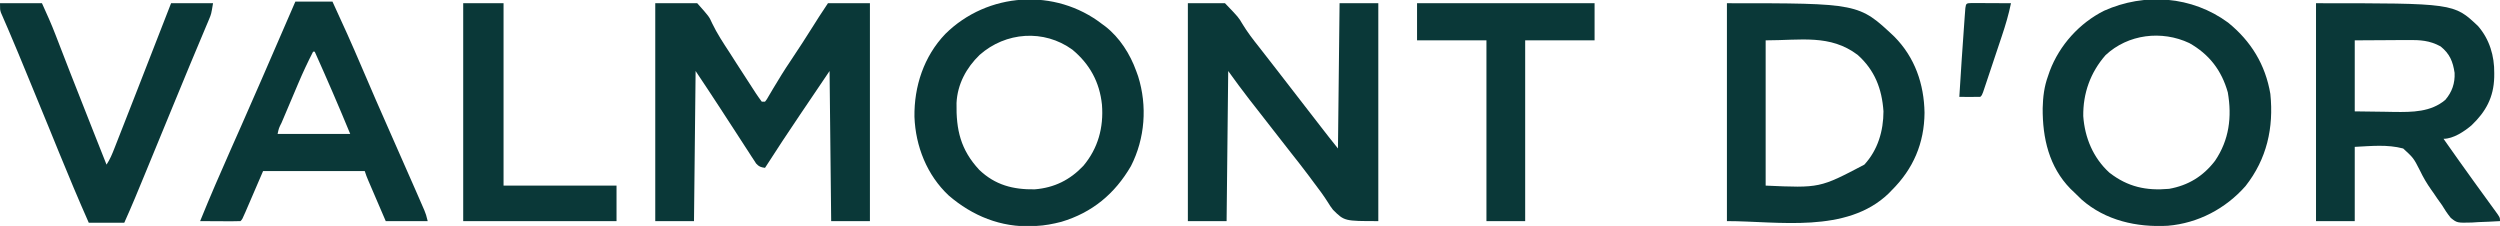 <svg height="140" width="1549" xmlns="http://www.w3.org/2000/svg" version="1.1">
<path transform="translate(406,2)" fill="#0A3838" d="M0 0 C8.58 0 17.16 0 26 0 C33.386 8.292 33.386 8.292 35.227 12.402 C38.294 18.788 42.123 24.582 46 30.5 C47.359 32.622 48.716 34.746 50.07 36.871 C53.645 42.453 57.234 48.024 60.875 53.562 C61.369 54.324 61.862 55.086 62.371 55.871 C63.527 57.617 64.756 59.315 66 61 C66.66 61 67.32 61 68 61 C69.162 59.535 69.162 59.535 70.25 57.59 C70.688 56.855 71.126 56.121 71.577 55.364 C72.047 54.563 72.516 53.763 73 52.938 C76.48 47.118 80.006 41.363 83.812 35.75 C88.748 28.455 93.469 21.029 98.179 13.587 C99.03 12.243 99.03 12.243 99.898 10.871 C100.4 10.076 100.902 9.282 101.419 8.463 C103.245 5.619 105.126 2.812 107 0 C115.58 0 124.16 0 133 0 C133 44.55 133 89.1 133 135 C125.08 135 117.16 135 109 135 C108.67 104.31 108.34 73.62 108 42 C101.163 52.117 101.163 52.117 94.188 62.438 C92.774 64.528 91.36 66.618 89.903 68.771 C82.474 79.767 75.153 90.823 68 102 C65.41 101.636 64.257 101.287 62.485 99.31 C62.009 98.576 61.533 97.842 61.042 97.085 C60.494 96.253 59.946 95.421 59.382 94.563 C58.508 93.198 58.508 93.198 57.617 91.805 C57.003 90.865 56.389 89.925 55.756 88.957 C53.784 85.937 51.829 82.906 49.875 79.875 C48.582 77.886 47.288 75.898 45.992 73.91 C44.142 71.07 42.292 68.229 40.452 65.382 C35.376 57.535 30.186 49.779 25 42 C24.67 72.69 24.34 103.38 24 135 C16.08 135 8.16 135 0 135 C0 90.45 0 45.9 0 0 Z"></path>
<path transform="translate(736,2)" fill="#0A3838" d="M0 0 C7.59 0 15.18 0 23 0 C31.446 8.795 31.446 8.795 33.816 12.867 C36.872 17.886 40.332 22.418 44 27 C45.164 28.492 46.325 29.985 47.484 31.48 C49.869 34.546 52.254 37.611 54.641 40.676 C60.567 48.288 66.476 55.911 72.352 63.562 C75.678 67.886 79.026 72.193 82.375 76.5 C82.971 77.266 83.566 78.033 84.18 78.822 C84.747 79.551 85.314 80.28 85.898 81.031 C86.4 81.676 86.902 82.322 87.419 82.986 C89.264 85.336 91.134 87.667 93 90 C93.33 60.3 93.66 30.6 94 0 C101.92 0 109.84 0 118 0 C118 44.55 118 89.1 118 135 C97 135 97 135 89.938 128 C88.164 125.633 88.164 125.633 86.91 123.57 C84.121 119.147 81.054 115.023 77.875 110.875 C76.878 109.538 75.884 108.199 74.891 106.859 C71.316 102.063 67.611 97.373 63.902 92.68 C60.045 87.798 56.232 82.883 52.416 77.969 C49.376 74.054 46.331 70.142 43.277 66.238 C42.665 65.455 42.054 64.671 41.423 63.864 C40.273 62.392 39.122 60.922 37.969 59.452 C33.5 53.725 29.281 47.887 25 42 C24.67 72.69 24.34 103.38 24 135 C16.08 135 8.16 135 0 135 C0 90.45 0 45.9 0 0 Z"></path>
<path transform="translate(683,15)" fill="#0A3838" d="M0 0 C0.614 0.449 1.227 0.897 1.859 1.359 C10.785 8.32 17.191 18.455 21 29 C21.392 30.084 21.784 31.168 22.188 32.285 C27.94 50.641 26.481 70.733 17.75 87.875 C7.726 105.129 -6.27 116.716 -25.375 122.438 C-30.582 123.765 -35.632 124.761 -41 125 C-41.717 125.052 -42.433 125.103 -43.172 125.156 C-62.875 125.95 -80.421 118.823 -95.211 106.098 C-108.668 93.491 -115.721 75.627 -116.405 57.414 C-116.674 38.46 -110.537 19.867 -97.279 6.03 C-71.101 -19.879 -29.142 -22.621 0 0 Z M-76 19 C-84.271 26.978 -89.806 37.235 -90.336 48.855 C-90.618 65.486 -87.849 77.707 -76.312 90.188 C-66.413 99.67 -55.236 102.525 -41.887 102.312 C-29.76 101.337 -20.048 96.512 -11.75 87.75 C-2.625 76.865 0.877 63.972 -0.223 49.886 C-1.685 35.869 -7.749 24.759 -18.574 15.754 C-36.236 2.984 -59.874 4.754 -76 19 Z"></path>
<path transform="translate(1435,2)" fill="#0A3838" d="M0 0 C85.394 0 85.394 0 100.32 14.09 C107.493 22.247 110.575 32.685 110.438 43.375 C110.43 44.204 110.422 45.034 110.415 45.888 C110.082 58.322 105.222 67.216 96.312 75.688 C91.809 79.485 85.078 84 79 84 C85.158 92.766 91.345 101.509 97.625 110.188 C98.162 110.931 98.7 111.675 99.253 112.441 C101.843 116.024 104.439 119.603 107.043 123.176 C107.966 124.45 108.889 125.725 109.812 127 C110.239 127.582 110.666 128.163 111.106 128.762 C114 132.773 114 132.773 114 135 C109.501 135.292 105.005 135.469 100.5 135.625 C99.232 135.709 97.963 135.793 96.656 135.879 C87.399 136.12 87.399 136.12 83.491 132.991 C81.418 130.426 79.691 127.828 78 125 C77.098 123.724 76.189 122.454 75.27 121.191 C74.45 119.982 73.631 118.773 72.812 117.562 C72.344 116.904 71.875 116.246 71.392 115.568 C68.709 111.757 66.461 107.994 64.461 103.781 C60.438 95.892 60.438 95.892 54 90 C44.092 87.382 34.194 88.506 24 89 C24 104.18 24 119.36 24 135 C16.08 135 8.16 135 0 135 C0 90.45 0 45.9 0 0 Z M24 23 C24 37.52 24 52.04 24 67 C30.167 67.082 36.334 67.165 42.688 67.25 C44.605 67.286 46.523 67.323 48.499 67.36 C59.629 67.484 71.167 67.471 80.125 59.875 C84.306 54.974 86.164 49.557 85.867 43.125 C84.82 36.116 82.841 31.273 77.188 26.75 C70.433 23.042 64.461 22.718 56.91 22.805 C55.653 22.808 55.653 22.808 54.37 22.811 C51.267 22.821 48.165 22.849 45.062 22.875 C34.637 22.937 34.637 22.937 24 23 Z"></path>
<path transform="translate(1380.523,13.996)" fill="#0A3838" d="M0 0 C14.188 11.48 23.139 26.069 26.191 44.207 C28.334 65.219 24.024 84.491 10.789 101.316 C-1.554 115.319 -18.611 124.292 -37.293 125.879 C-56.582 126.96 -75.902 122.669 -90.711 109.691 C-92.331 108.145 -93.936 106.583 -95.523 105.004 C-96.223 104.339 -96.923 103.674 -97.645 102.988 C-110.97 89.377 -115.009 71.497 -114.878 53.031 C-114.707 46.006 -113.948 39.641 -111.523 33.004 C-111.183 32.015 -110.843 31.026 -110.492 30.008 C-104.454 13.995 -92.097 0.282 -76.785 -7.363 C-51.613 -18.632 -22.386 -16.452 0 0 Z M-75.938 20.191 C-85.309 30.902 -89.926 43.822 -89.734 57.945 C-88.811 71.338 -83.558 83.894 -73.523 93.004 C-62.16 101.814 -50.765 104.287 -36.523 103.004 C-24.626 100.869 -15.435 95.216 -8.086 85.629 C0.684 72.708 2.458 58.474 -0.172 43.25 C-4.02 29.585 -11.725 19.615 -24.023 12.691 C-41.076 4.66 -61.96 7.1 -75.938 20.191 Z"></path>
<path transform="translate(1070,2)" fill="#0A3838" d="M0 0 C81.717 0 81.717 0 103.754 20.73 C116.451 33.56 122.149 50.052 122.438 67.875 C122.294 86.715 115.472 102.693 102 116 C101.398 116.624 100.796 117.248 100.176 117.891 C74.169 142.939 31.577 135 0 135 C0 90.45 0 45.9 0 0 Z M24 23 C24 52.7 24 82.4 24 113 C57.571 114.506 57.571 114.506 85.148 100.008 C93.492 90.96 96.984 79.133 97 67 C96.05 53.007 91.572 41.444 81 32 C63.905 19.124 45.761 23 24 23 Z"></path>
<path transform="translate(183,1)" fill="#0A3838" d="M0 0 C7.59 0 15.18 0 23 0 C29.211 13.359 35.232 26.759 41 40.312 C46.767 53.861 52.658 67.351 58.625 80.812 C69.649 105.698 69.649 105.698 74.778 117.49 C75.336 118.773 75.896 120.056 76.456 121.339 C77.216 123.077 77.972 124.818 78.727 126.559 C79.145 127.521 79.563 128.483 79.995 129.474 C81 132 81 132 82 136 C73.42 136 64.84 136 56 136 C54.308 132.068 52.617 128.135 50.928 124.202 C50.353 122.864 49.778 121.527 49.202 120.189 C48.375 118.266 47.549 116.342 46.723 114.418 C45.976 112.682 45.976 112.682 45.215 110.911 C44 108 44 108 43 105 C22.21 105 1.42 105 -20 105 C-24.236 114.827 -24.236 114.827 -28.467 124.656 C-28.997 125.884 -29.528 127.112 -30.059 128.34 C-30.472 129.304 -30.472 129.304 -30.894 130.287 C-32.886 134.886 -32.886 134.886 -34 136 C-35.854 136.087 -37.711 136.107 -39.566 136.098 C-40.691 136.094 -41.816 136.091 -42.975 136.088 C-44.159 136.08 -45.343 136.071 -46.562 136.062 C-47.75 136.058 -48.938 136.053 -50.162 136.049 C-53.108 136.037 -56.054 136.021 -59 136 C-52.928 121.02 -46.488 106.213 -39.938 91.438 C-39.53 90.519 -39.123 89.6 -38.703 88.653 C-38.087 87.265 -38.087 87.265 -37.459 85.848 C-36.625 83.966 -35.791 82.085 -34.957 80.203 C-34.335 78.801 -34.335 78.801 -33.701 77.37 C-29.473 67.825 -25.292 58.259 -21.125 48.688 C-20.778 47.89 -20.431 47.093 -20.073 46.271 C-13.362 30.856 -6.676 15.43 0 0 Z M11 31 C7.686 37.471 4.619 43.994 1.793 50.691 C1.423 51.563 1.052 52.434 0.671 53.332 C-0.101 55.15 -0.871 56.969 -1.64 58.789 C-2.823 61.588 -4.012 64.385 -5.201 67.182 C-5.953 68.956 -6.705 70.73 -7.457 72.504 C-7.813 73.342 -8.169 74.181 -8.536 75.045 C-10.235 78.417 -10.235 78.417 -11 82 C3.85 82 18.7 82 34 82 C26.939 64.867 19.596 47.9 12 31 C11.67 31 11.34 31 11 31 Z"></path>
<path transform="translate(0,2)" fill="#0A3838" d="M0 0 C8.58 0 17.16 0 26 0 C28.93 6.446 31.793 12.768 34.32 19.355 C34.617 20.121 34.914 20.886 35.22 21.674 C35.859 23.321 36.496 24.968 37.132 26.616 C38.865 31.104 40.608 35.587 42.352 40.07 C42.72 41.018 43.088 41.965 43.467 42.941 C48.094 54.835 52.797 66.698 57.5 78.562 C57.927 79.639 58.353 80.715 58.793 81.824 C61.194 87.883 63.596 93.942 66 100 C68.164 96.753 69.508 93.447 70.914 89.836 C71.201 89.108 71.488 88.38 71.783 87.63 C72.734 85.213 73.679 82.794 74.625 80.375 C75.291 78.679 75.957 76.984 76.623 75.288 C78.754 69.861 80.877 64.431 83 59 C83.72 57.16 84.439 55.32 85.159 53.479 C92.127 35.661 99.067 17.832 106 0 C114.58 0 123.16 0 132 0 C130.875 6.75 130.875 6.75 129.58 9.826 C129.291 10.522 129.001 11.218 128.703 11.935 C128.229 13.048 128.229 13.048 127.746 14.184 C127.414 14.979 127.082 15.773 126.74 16.592 C126.021 18.31 125.299 20.026 124.575 21.742 C123.021 25.424 121.48 29.113 119.938 32.801 C119.139 34.712 118.339 36.623 117.538 38.534 C113.972 47.047 110.464 55.582 106.971 64.124 C101.306 77.98 95.607 91.821 89.878 105.651 C89.136 107.444 88.393 109.238 87.651 111.032 C86.617 113.53 85.582 116.027 84.547 118.523 C84.247 119.25 83.946 119.976 83.637 120.725 C81.504 125.858 79.259 130.917 77 136 C69.74 136 62.48 136 55 136 C48.61 121.572 42.52 107.048 36.562 92.438 C36.184 91.508 35.805 90.579 35.414 89.622 C34.635 87.71 33.856 85.799 33.077 83.887 C32.488 82.442 32.488 82.442 31.887 80.969 C31.49 79.996 31.094 79.023 30.685 78.021 C26.113 66.813 21.496 55.625 16.875 44.438 C16.486 43.494 16.096 42.551 15.695 41.579 C14.566 38.843 13.435 36.107 12.305 33.371 C11.948 32.505 11.59 31.639 11.222 30.747 C9.403 26.345 7.557 21.956 5.669 17.583 C5.295 16.713 4.922 15.843 4.537 14.946 C3.828 13.3 3.114 11.656 2.393 10.015 C2.078 9.282 1.763 8.549 1.438 7.793 C1.159 7.155 0.881 6.516 0.594 5.858 C0 4 0 4 0 0 Z"></path>
<path transform="translate(878,2)" fill="#0A3838" d="M0 0 C36.3 0 72.6 0 110 0 C110 7.59 110 15.18 110 23 C95.81 23 81.62 23 67 23 C67 59.96 67 96.92 67 135 C59.08 135 51.16 135 43 135 C43 98.04 43 61.08 43 23 C28.81 23 14.62 23 0 23 C0 15.41 0 7.82 0 0 Z"></path>
<path transform="translate(287,2)" fill="#0A3838" d="M0 0 C8.25 0 16.5 0 25 0 C25 37.29 25 74.58 25 113 C48.1 113 71.2 113 95 113 C95 120.26 95 127.52 95 135 C63.65 135 32.3 135 0 135 C0 90.45 0 45.9 0 0 Z"></path>
<path transform="translate(1221.592,1.886)" fill="#0A3838" d="M0 0 C1.126 0.005 2.252 0.01 3.412 0.016 C4.627 0.019 5.842 0.022 7.094 0.026 C8.373 0.034 9.652 0.042 10.97 0.051 C12.254 0.056 13.537 0.06 14.859 0.065 C18.042 0.077 21.225 0.093 24.408 0.114 C22.99 7.086 21.015 13.717 18.748 20.457 C18.398 21.508 18.048 22.558 17.687 23.64 C16.952 25.843 16.215 28.044 15.476 30.245 C14.34 33.629 13.212 37.016 12.086 40.403 C11.369 42.546 10.653 44.689 9.935 46.832 C9.597 47.849 9.258 48.865 8.909 49.913 C8.596 50.845 8.282 51.776 7.958 52.737 C7.683 53.56 7.407 54.383 7.122 55.232 C6.408 57.114 6.408 57.114 5.408 58.114 C3.222 58.186 1.033 58.197 -1.155 58.176 C-2.951 58.162 -2.951 58.162 -4.783 58.149 C-5.71 58.137 -6.637 58.125 -7.592 58.114 C-6.637 42.817 -5.663 27.523 -4.53 12.239 C-4.45 11.129 -4.371 10.019 -4.29 8.876 C-4.213 7.864 -4.136 6.852 -4.057 5.809 C-3.958 4.479 -3.958 4.479 -3.857 3.122 C-3.455 0.075 -3.12 0.137 0 0 Z"></path>
</svg>
